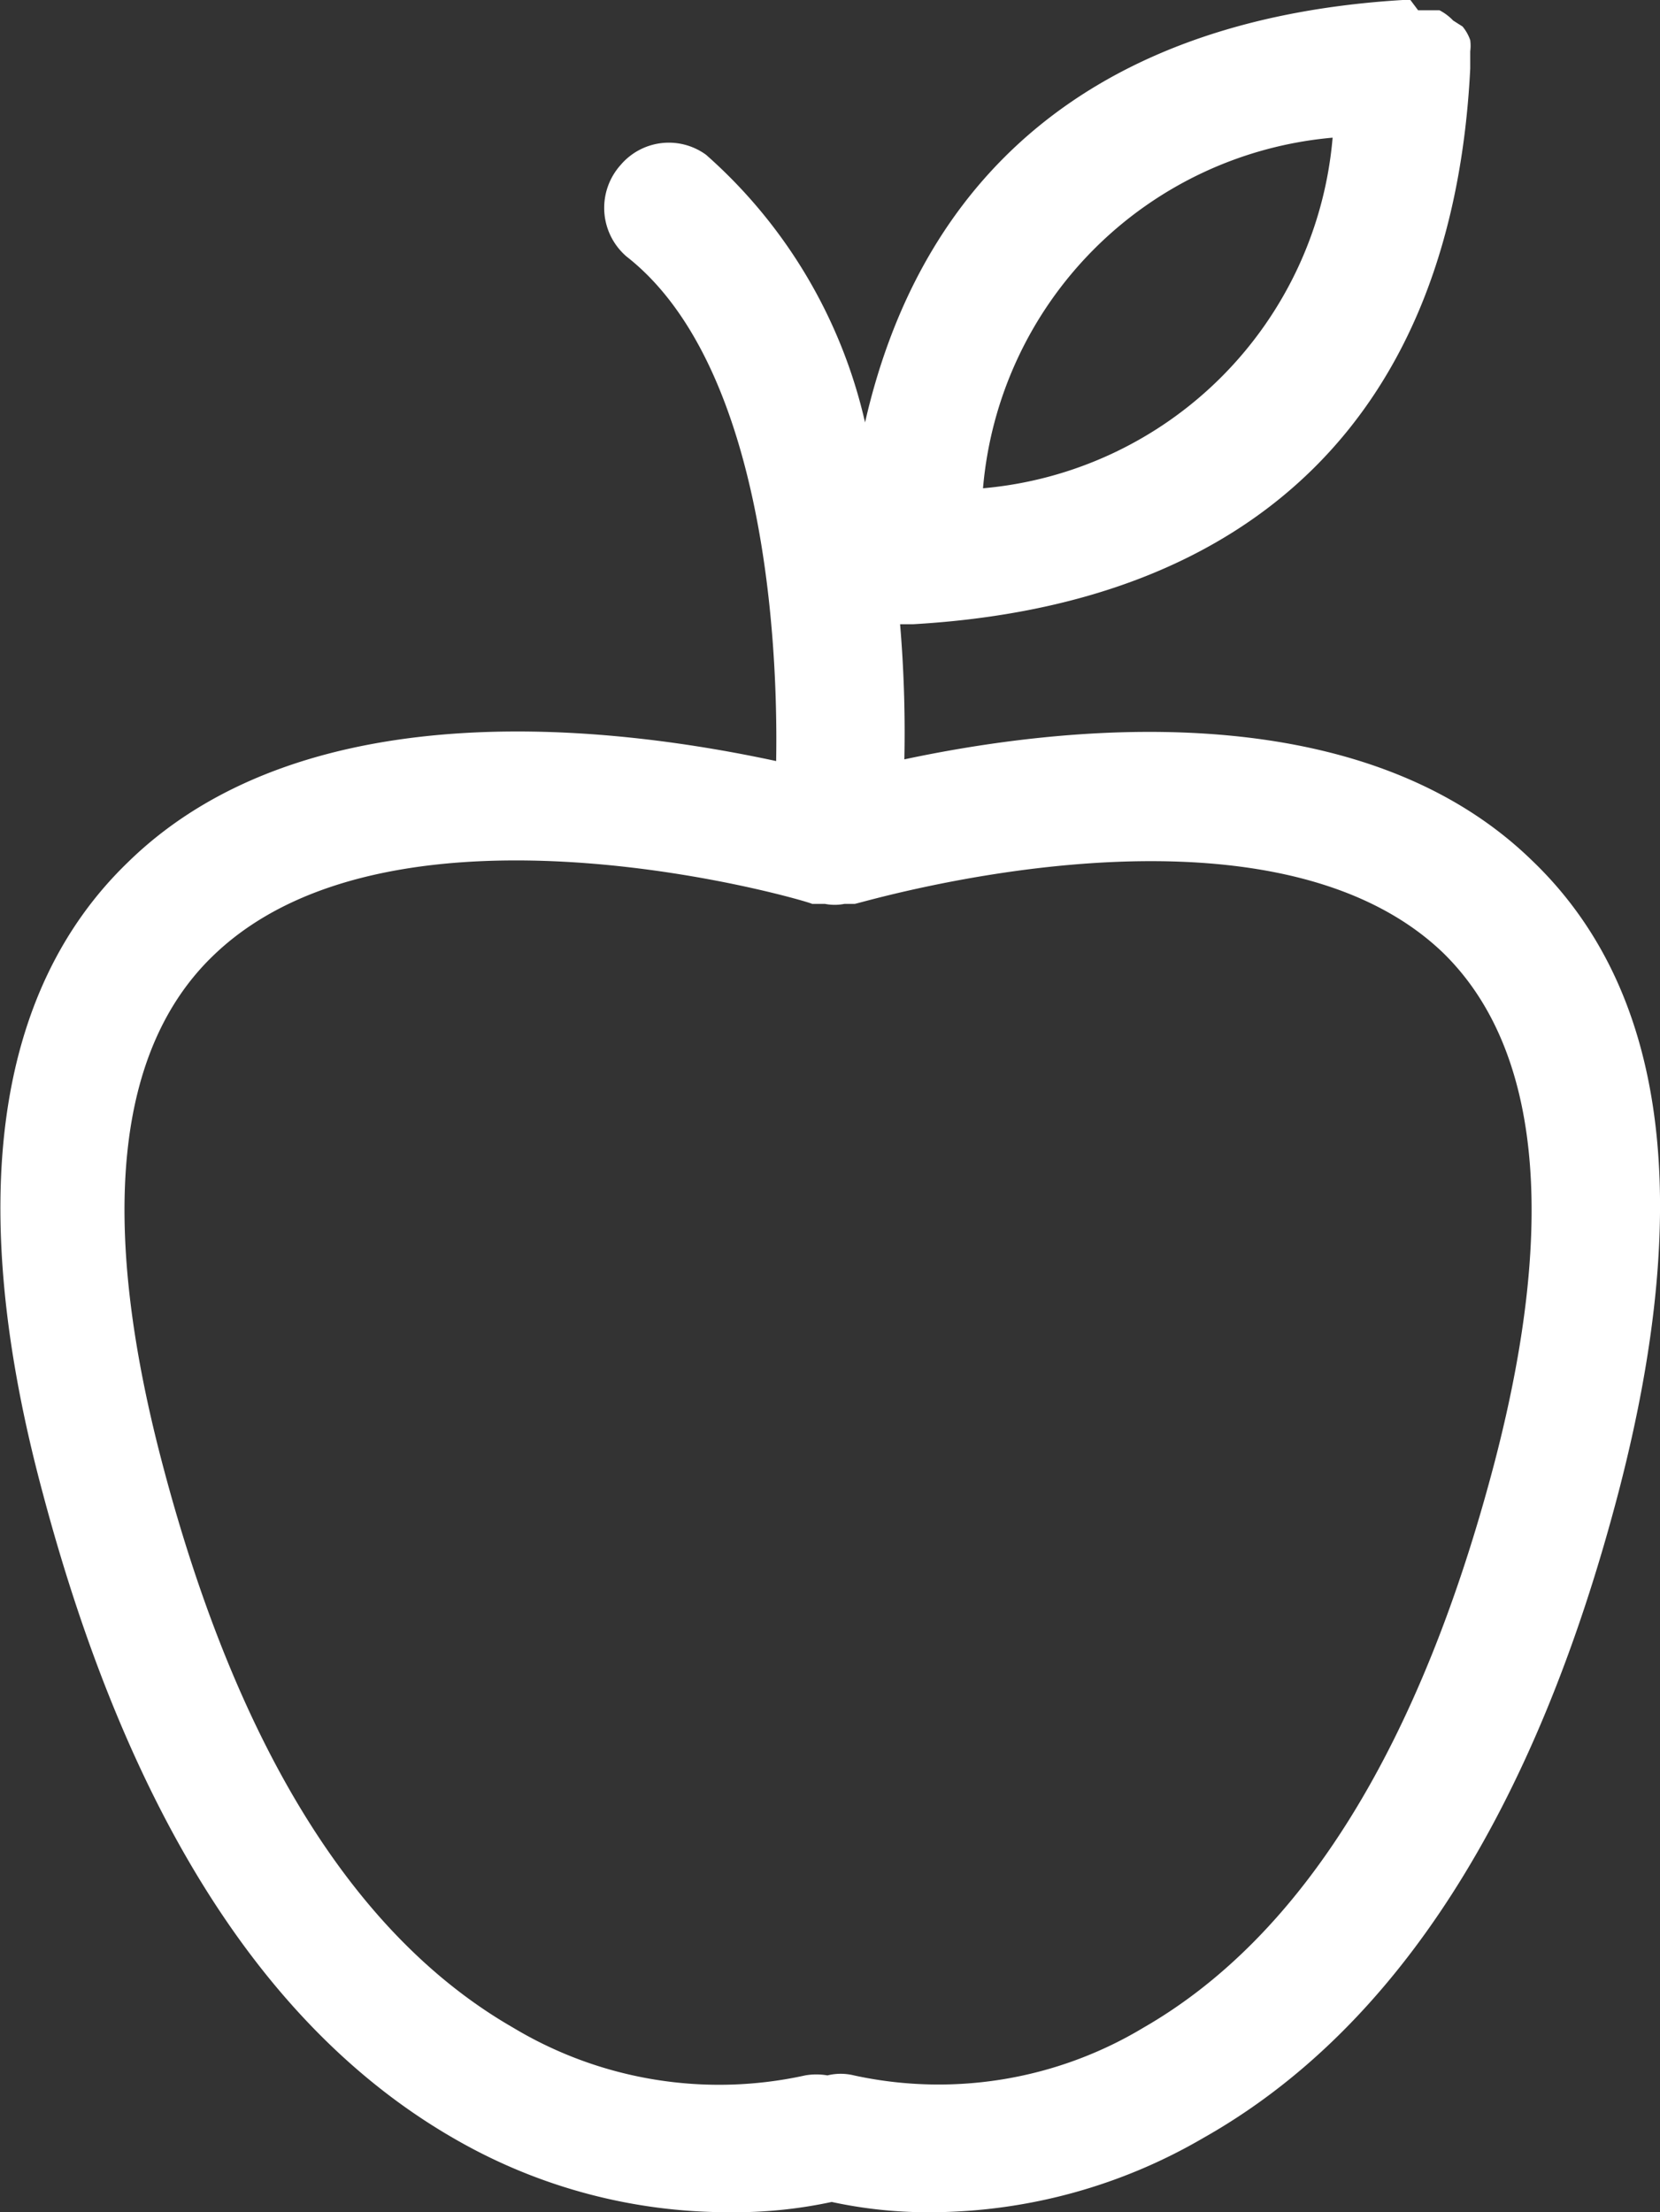 <svg id="Ebene_1" data-name="Ebene 1" xmlns="http://www.w3.org/2000/svg" width="19.42" height="25.87" viewBox="0 0 19.42 25.87">
  <rect x="0" y="0" width="19.42" height="25.87" fill="#333333" stroke="none"/>
  <title>Aristo_MP_Iconografie_2018</title>
  <path d="M17.92,10.06c-2.06-2-5.6-1.55-7.34-1.18a15.09,15.09,0,0,0-.05-1.58l.06,0h.09C14.7,7.07,17,4.82,17.2.8c0,0,0,0,0-.05s0,0,0-.05,0-.07,0-.1a.5.5,0,0,0,0-.13.51.51,0,0,0-.09-.16L17,.24a.61.61,0,0,0-.16-.12l-.08,0-.17,0L16.5,0h-.09c-3.46.21-5.6,1.92-6.29,4.94A5.93,5.93,0,0,0,8.26,1.81a.74.74,0,0,0-1,.12A.75.75,0,0,0,7.33,3C8.84,4.18,9.11,7.14,9.08,8.9,7.36,8.53,3.63,8,1.5,10.08c-1.56,1.5-1.91,4-1,7.38,1,3.76,2.61,6.3,4.85,7.57a6.4,6.4,0,0,0,3.18.84,5.41,5.41,0,0,0,1.2-.12,5.33,5.33,0,0,0,1.2.12A6.36,6.36,0,0,0,14.08,25c2.25-1.27,3.88-3.81,4.86-7.57C19.83,14,19.48,11.55,17.92,10.06ZM15.59,1.61a4.5,4.5,0,0,1-4.09,4.1A4.5,4.5,0,0,1,15.59,1.61Zm1.9,15.47c-.87,3.33-2.25,5.56-4.11,6.63a4.65,4.65,0,0,1-3.39.56.65.65,0,0,0-.31,0,.76.76,0,0,0-.26,0A4.68,4.68,0,0,1,6,23.71c-1.86-1.07-3.24-3.3-4.11-6.63-.74-2.83-.53-4.82.61-5.91,2.14-2.06,7-.62,7-.6h.15a.59.59,0,0,0,.23,0H10c.05,0,4.78-1.44,6.88.57C18,12.23,18.23,14.23,17.49,17.08Z" style="fill: #fff"/>
</svg>

